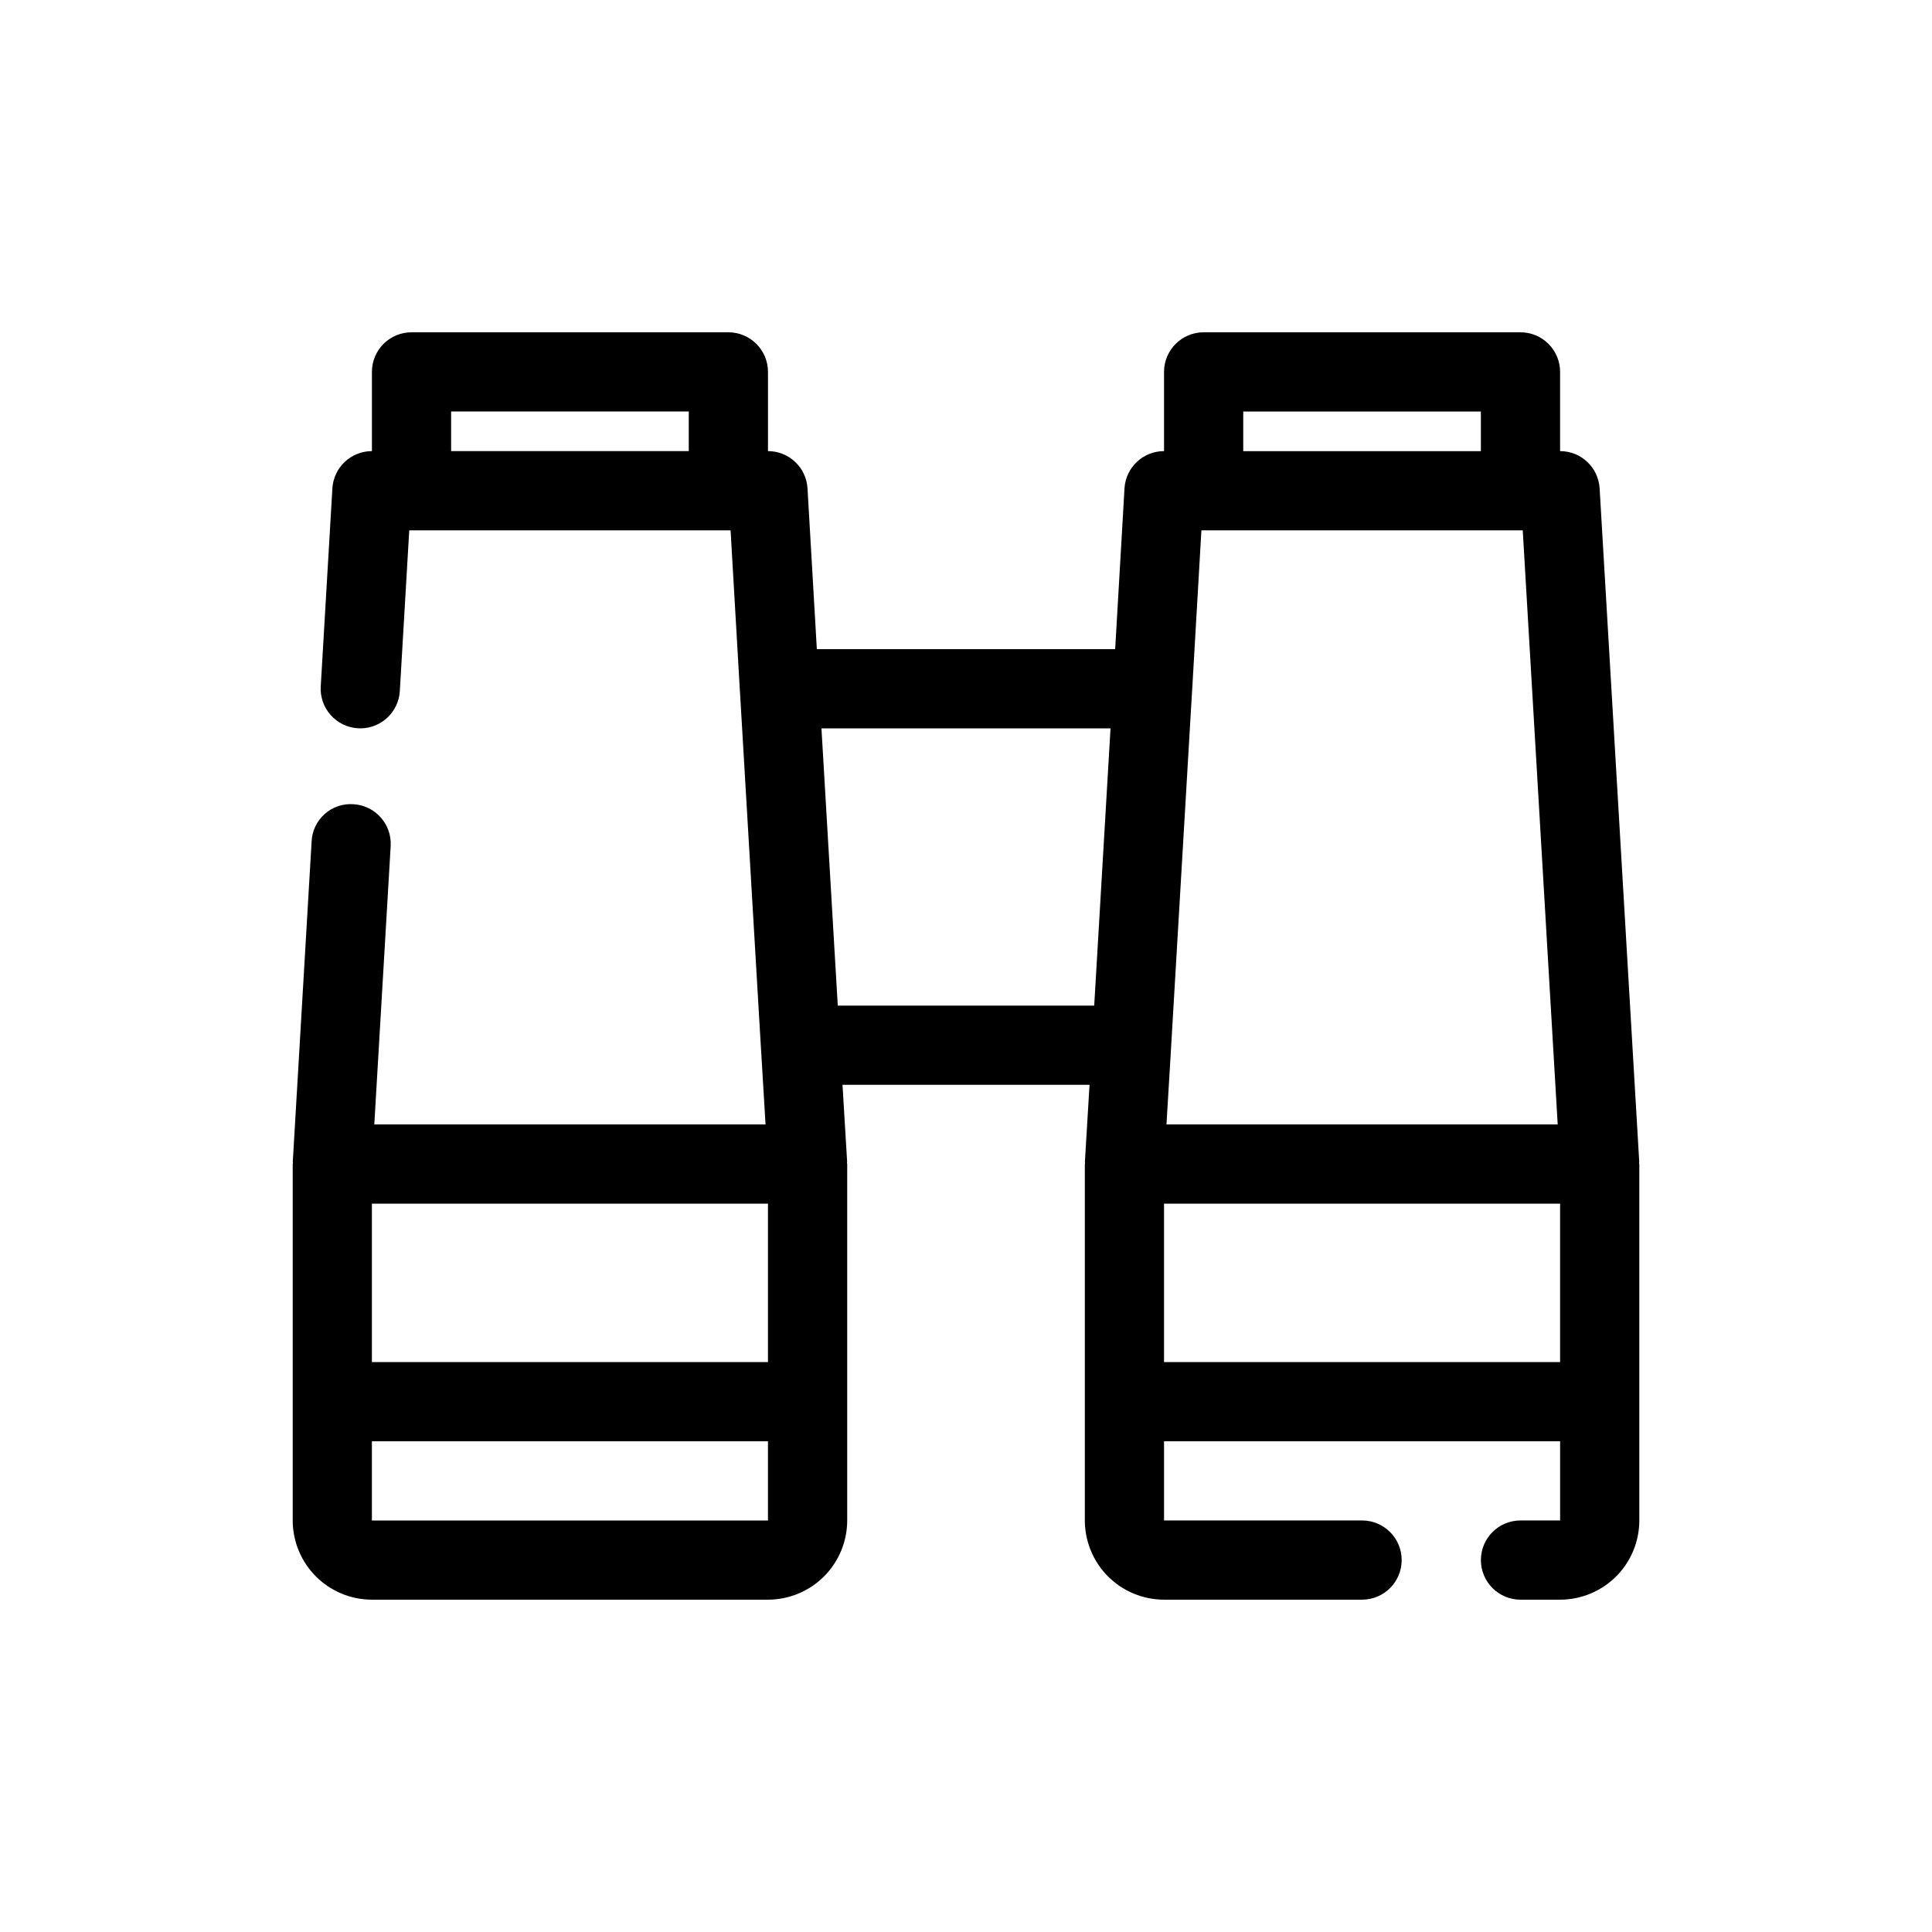 <?xml version="1.0" encoding="UTF-8"?>
<!-- Uploaded to: SVG Repo, www.svgrepo.com, Generator: SVG Repo Mixer Tools -->
<svg fill="#000000" width="800px" height="800px" version="1.1" viewBox="144 144 512 512" xmlns="http://www.w3.org/2000/svg">
 <path d="m578.37 452.16c0-0.105 0.051-0.195 0.043-0.301l-10.496-178.43c-0.328-5.547-4.918-9.879-10.477-9.879v-20.992c0-2.785-1.105-5.453-3.074-7.422s-4.637-3.074-7.422-3.074h-83.965c-5.797 0-10.496 4.699-10.496 10.496v20.992c-5.562 0-10.16 4.336-10.48 9.887l-2.473 42.594h-79.059l-2.473-42.594h0.004c-0.324-5.551-4.922-9.887-10.48-9.887v-20.992c0-2.785-1.105-5.453-3.074-7.422s-4.641-3.074-7.422-3.074h-83.969c-5.797 0-10.496 4.699-10.496 10.496v20.992c-5.559 0-10.148 4.332-10.477 9.879l-3.086 52.48c-0.164 2.781 0.785 5.512 2.637 7.59 1.848 2.082 4.449 3.34 7.231 3.5 0.211 0.016 0.414 0.02 0.625 0.02v0.004c5.555-0.008 10.141-4.34 10.465-9.883l2.5-42.598h85.156l2.469 42.594 0.008 0.023 5.562 94.445 0.004 0.016 1.219 20.363h-103.68l4.34-73.766c0.336-5.785-4.078-10.75-9.863-11.09-2.785-0.203-5.535 0.73-7.625 2.59-2.086 1.855-3.336 4.477-3.465 7.269l-4.988 84.875c-0.008 0.105 0.047 0.195 0.043 0.301-0.004 0.109-0.062 0.203-0.062 0.316v94.465-0.004c0.004 5.566 2.219 10.902 6.152 14.84 3.938 3.934 9.273 6.148 14.84 6.152h104.96c5.566-0.004 10.902-2.219 14.836-6.152 3.938-3.938 6.148-9.273 6.156-14.84v-94.461c0-0.113-0.059-0.211-0.062-0.316-0.004-0.105 0.051-0.203 0.043-0.316l-1.227-20.359h65.465l-1.223 20.363c-0.008 0.105 0.047 0.203 0.043 0.316-0.004 0.105-0.062 0.199-0.062 0.312v94.465-0.004c0.004 5.566 2.219 10.902 6.152 14.84 3.938 3.934 9.273 6.148 14.84 6.152h52.48-0.004c5.797 0 10.496-4.699 10.496-10.496s-4.699-10.496-10.496-10.496h-52.477v-20.992h104.96v20.992h-10.496c-5.797 0-10.496 4.699-10.496 10.496s4.699 10.496 10.496 10.496h10.496c5.566-0.004 10.902-2.219 14.84-6.152 3.934-3.938 6.148-9.273 6.152-14.84v-94.461c0-0.113-0.059-0.203-0.062-0.316zm-251.84-188.61h-62.977v-10.496h62.977zm125.95 199.43h104.96v41.984l-104.96-0.004zm20.992-209.92h62.977v10.496h-62.977zm-19.125 168.55 5.562-94.445 0.008-0.023 2.469-42.594h85.156l9.266 157.44h-103.68l1.223-20.363v-0.016zm-211.79 83.352v-41.98h104.96v41.984zm0 41.984v-20.992h104.96v20.992zm123.46-136.45-4.324-73.473h76.609l-4.324 73.473z"/>
</svg>